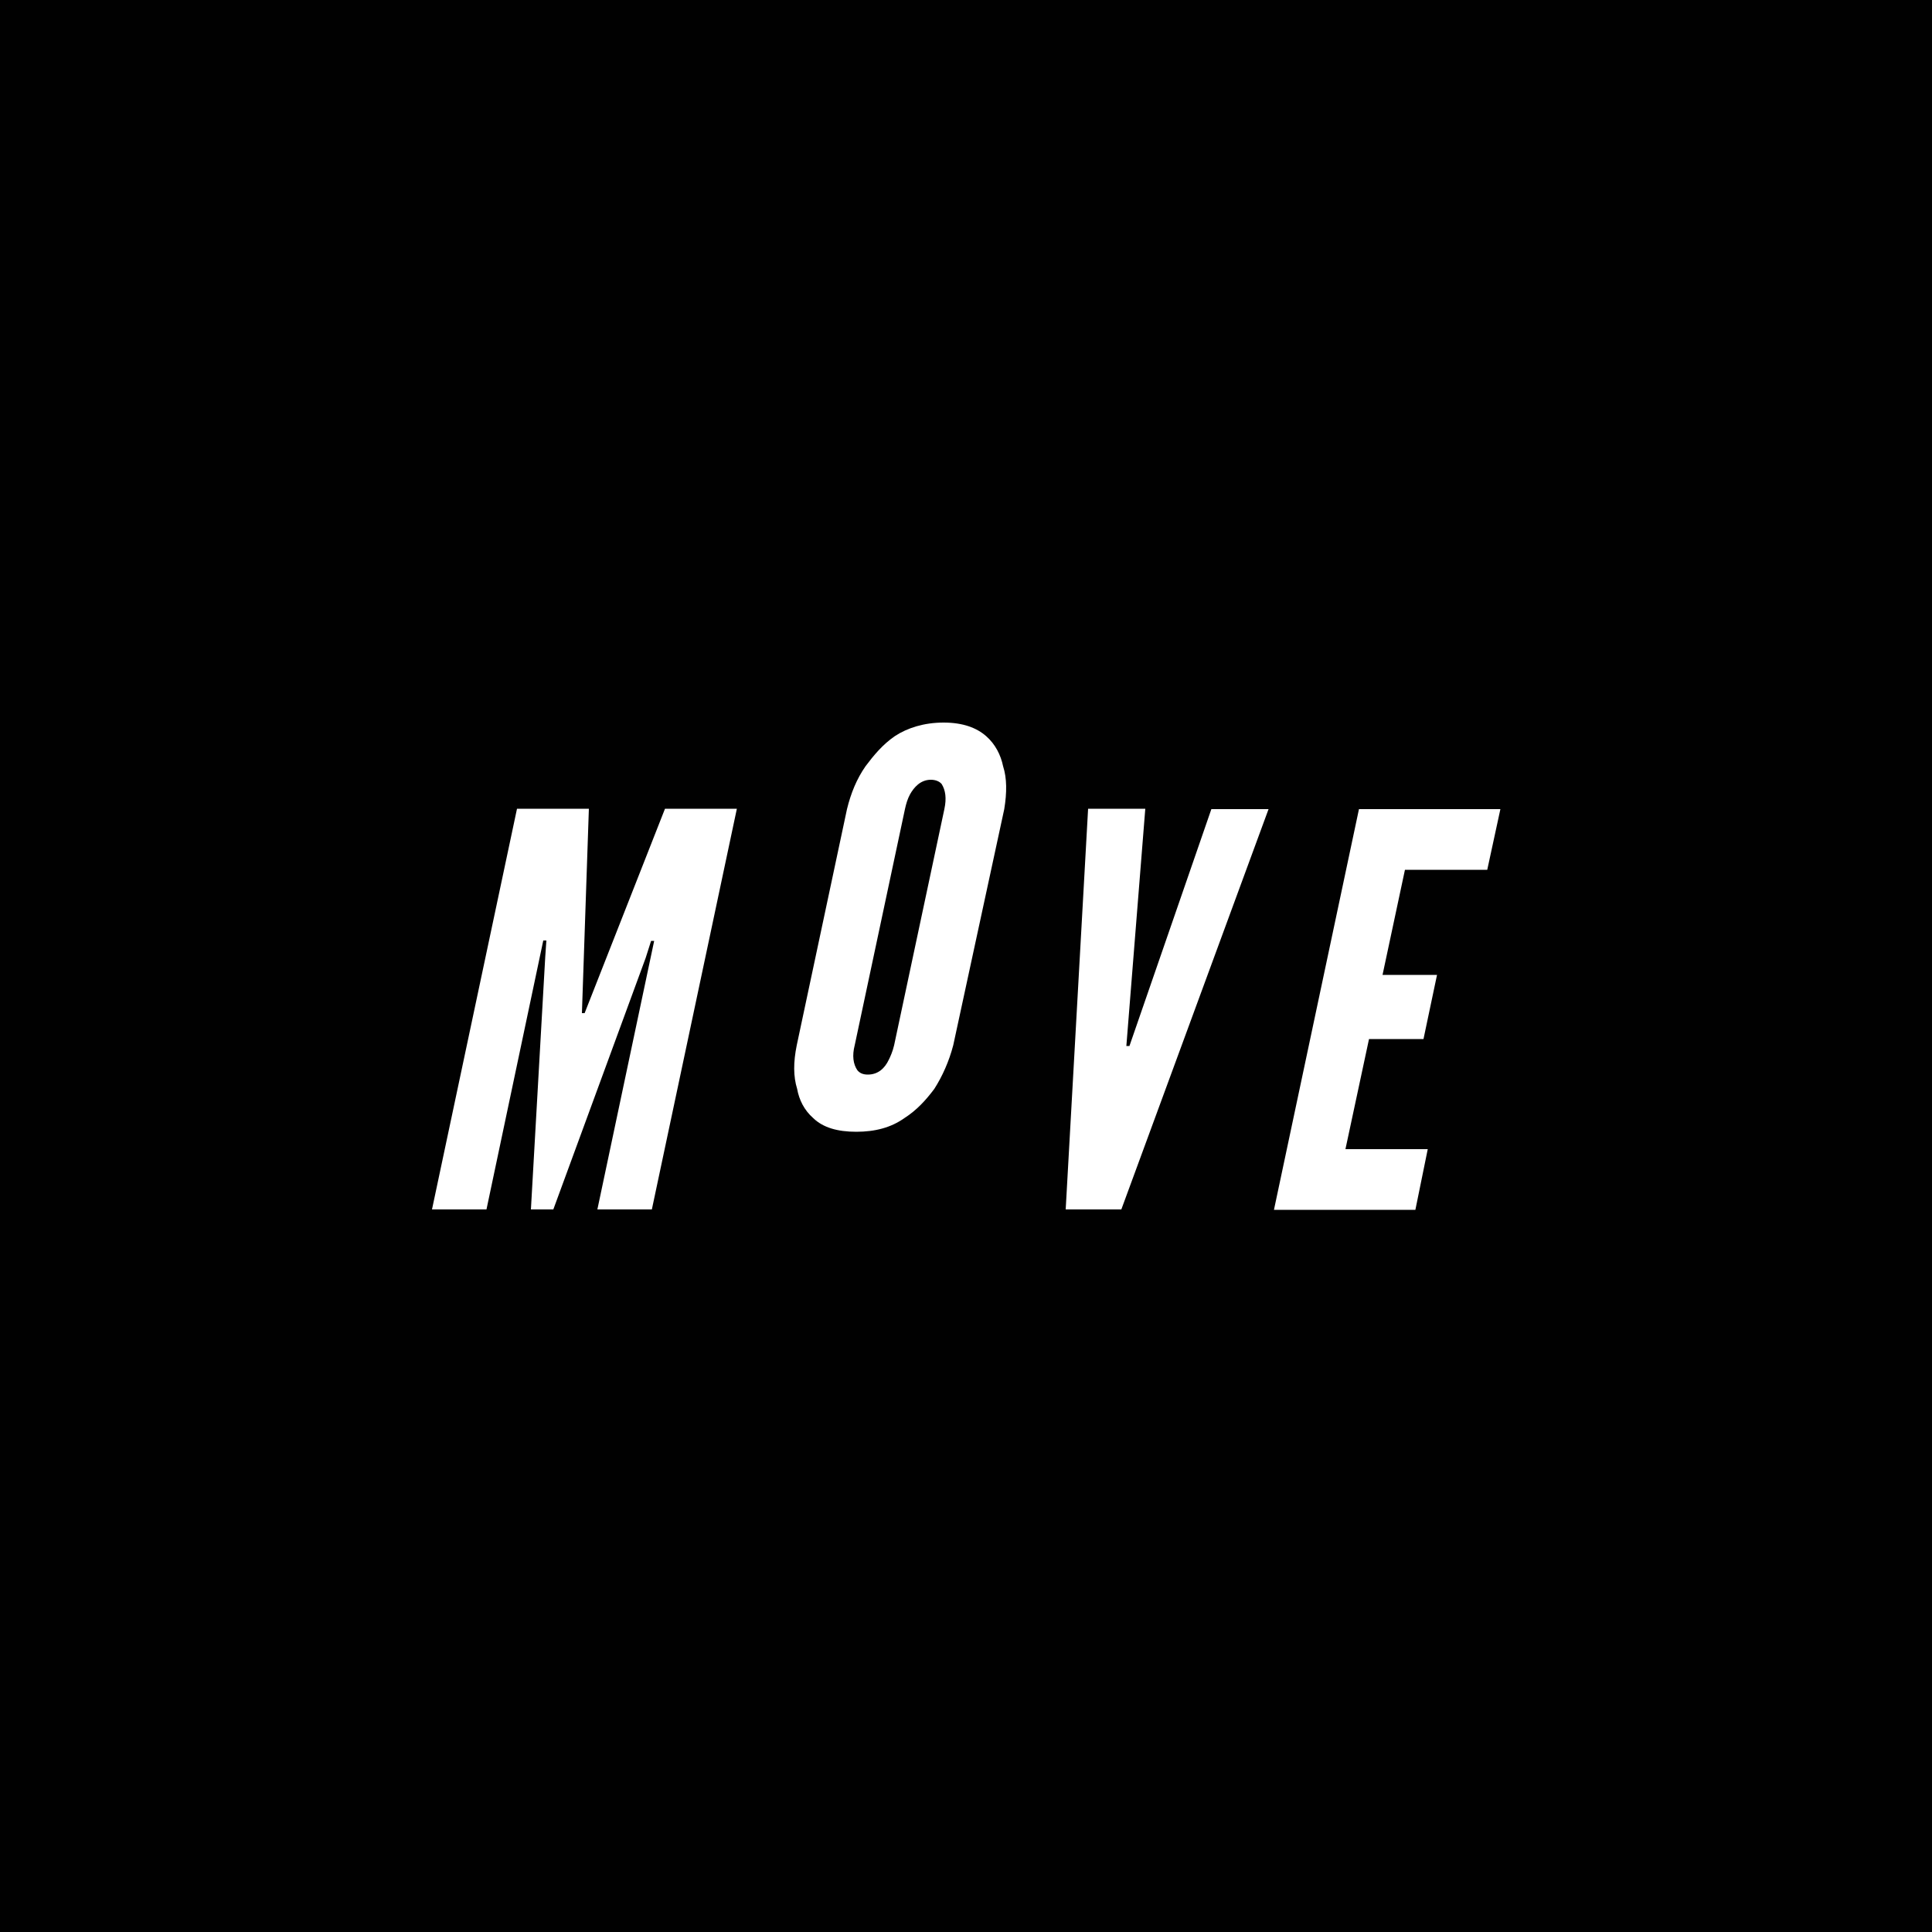 <!-- Generator: Adobe Illustrator 27.2.0, SVG Export Plug-In . SVG Version: 6.00 Build 0)  -->
<svg xmlns="http://www.w3.org/2000/svg" xmlns:xlink="http://www.w3.org/1999/xlink" version="1.1" id="Layer_1" x="0px" y="0px" viewBox="0 0 500 500" style="enable-background:new 0 0 500 500;" xml:space="preserve">
<style type="text/css">
	.st0{fill:#010101;}
	.st1{fill:#FFFFFF;}
</style>
<rect class="st0" width="500" height="500"/>
<g>
	<path class="st1" d="M137.4,313l3.7-65.2l0.3-4.4h-0.8L125.9,313h-14.1l22-103.7h18.6l-1.8,52.9h0.7l20.8-52.9h18.6l-22,103.7   h-14.1l14.7-69.5h-0.8l-1.4,4.4L143.2,313H137.4z"/>
	<path class="st1" d="M246.7,270.5c-1.1,4.2-2.8,8-4.9,11.3c-2.1,2.8-4.5,5.5-7.8,7.6c-3.4,2.4-7.5,3.5-12.4,3.5s-8.6-1.1-11.1-3.5   c-2.4-2.1-3.7-4.8-4.2-7.6c-1-3.2-1-6.9-0.1-11.3l13-61.1c1-4.1,2.5-7.8,4.8-11.1c2.1-2.8,4.4-5.6,7.6-7.8   c3.2-2.1,7.5-3.5,12.6-3.5s8.6,1.4,11,3.5c2.4,2.1,3.8,4.9,4.4,7.8c1,3.1,1,6.8,0.3,11.1L246.7,270.5z M244.4,209.4   c0.6-2.8,0.3-4.9-0.7-6.5c-0.6-0.7-1.6-1.1-2.8-1.1c-2.7,0-4.4,2-5.4,3.8c-0.6,1.1-1,2.4-1.3,3.8l-13,61.1   c-0.7,2.7-0.4,4.9,0.7,6.5c0.6,0.7,1.4,1.1,2.7,1.1c2.7,0,4.4-1.7,5.4-3.8c0.4-0.8,1-2.1,1.4-3.8L244.4,209.4z"/>
	<path class="st1" d="M313.5,209.4h14.8L290.2,313h-14.4l5.8-103.7h14.8l-4.9,61.4h0.8L313.5,209.4z"/>
	<path class="st1" d="M351.7,209.4h36.6l-3.4,15.7h-21.3l-5.8,27.2h14.1l-3.5,16.6h-14.1l-6.1,28.5h21.3l-3.2,15.7h-36.6   L351.7,209.4z"/>
</g>
</svg>
